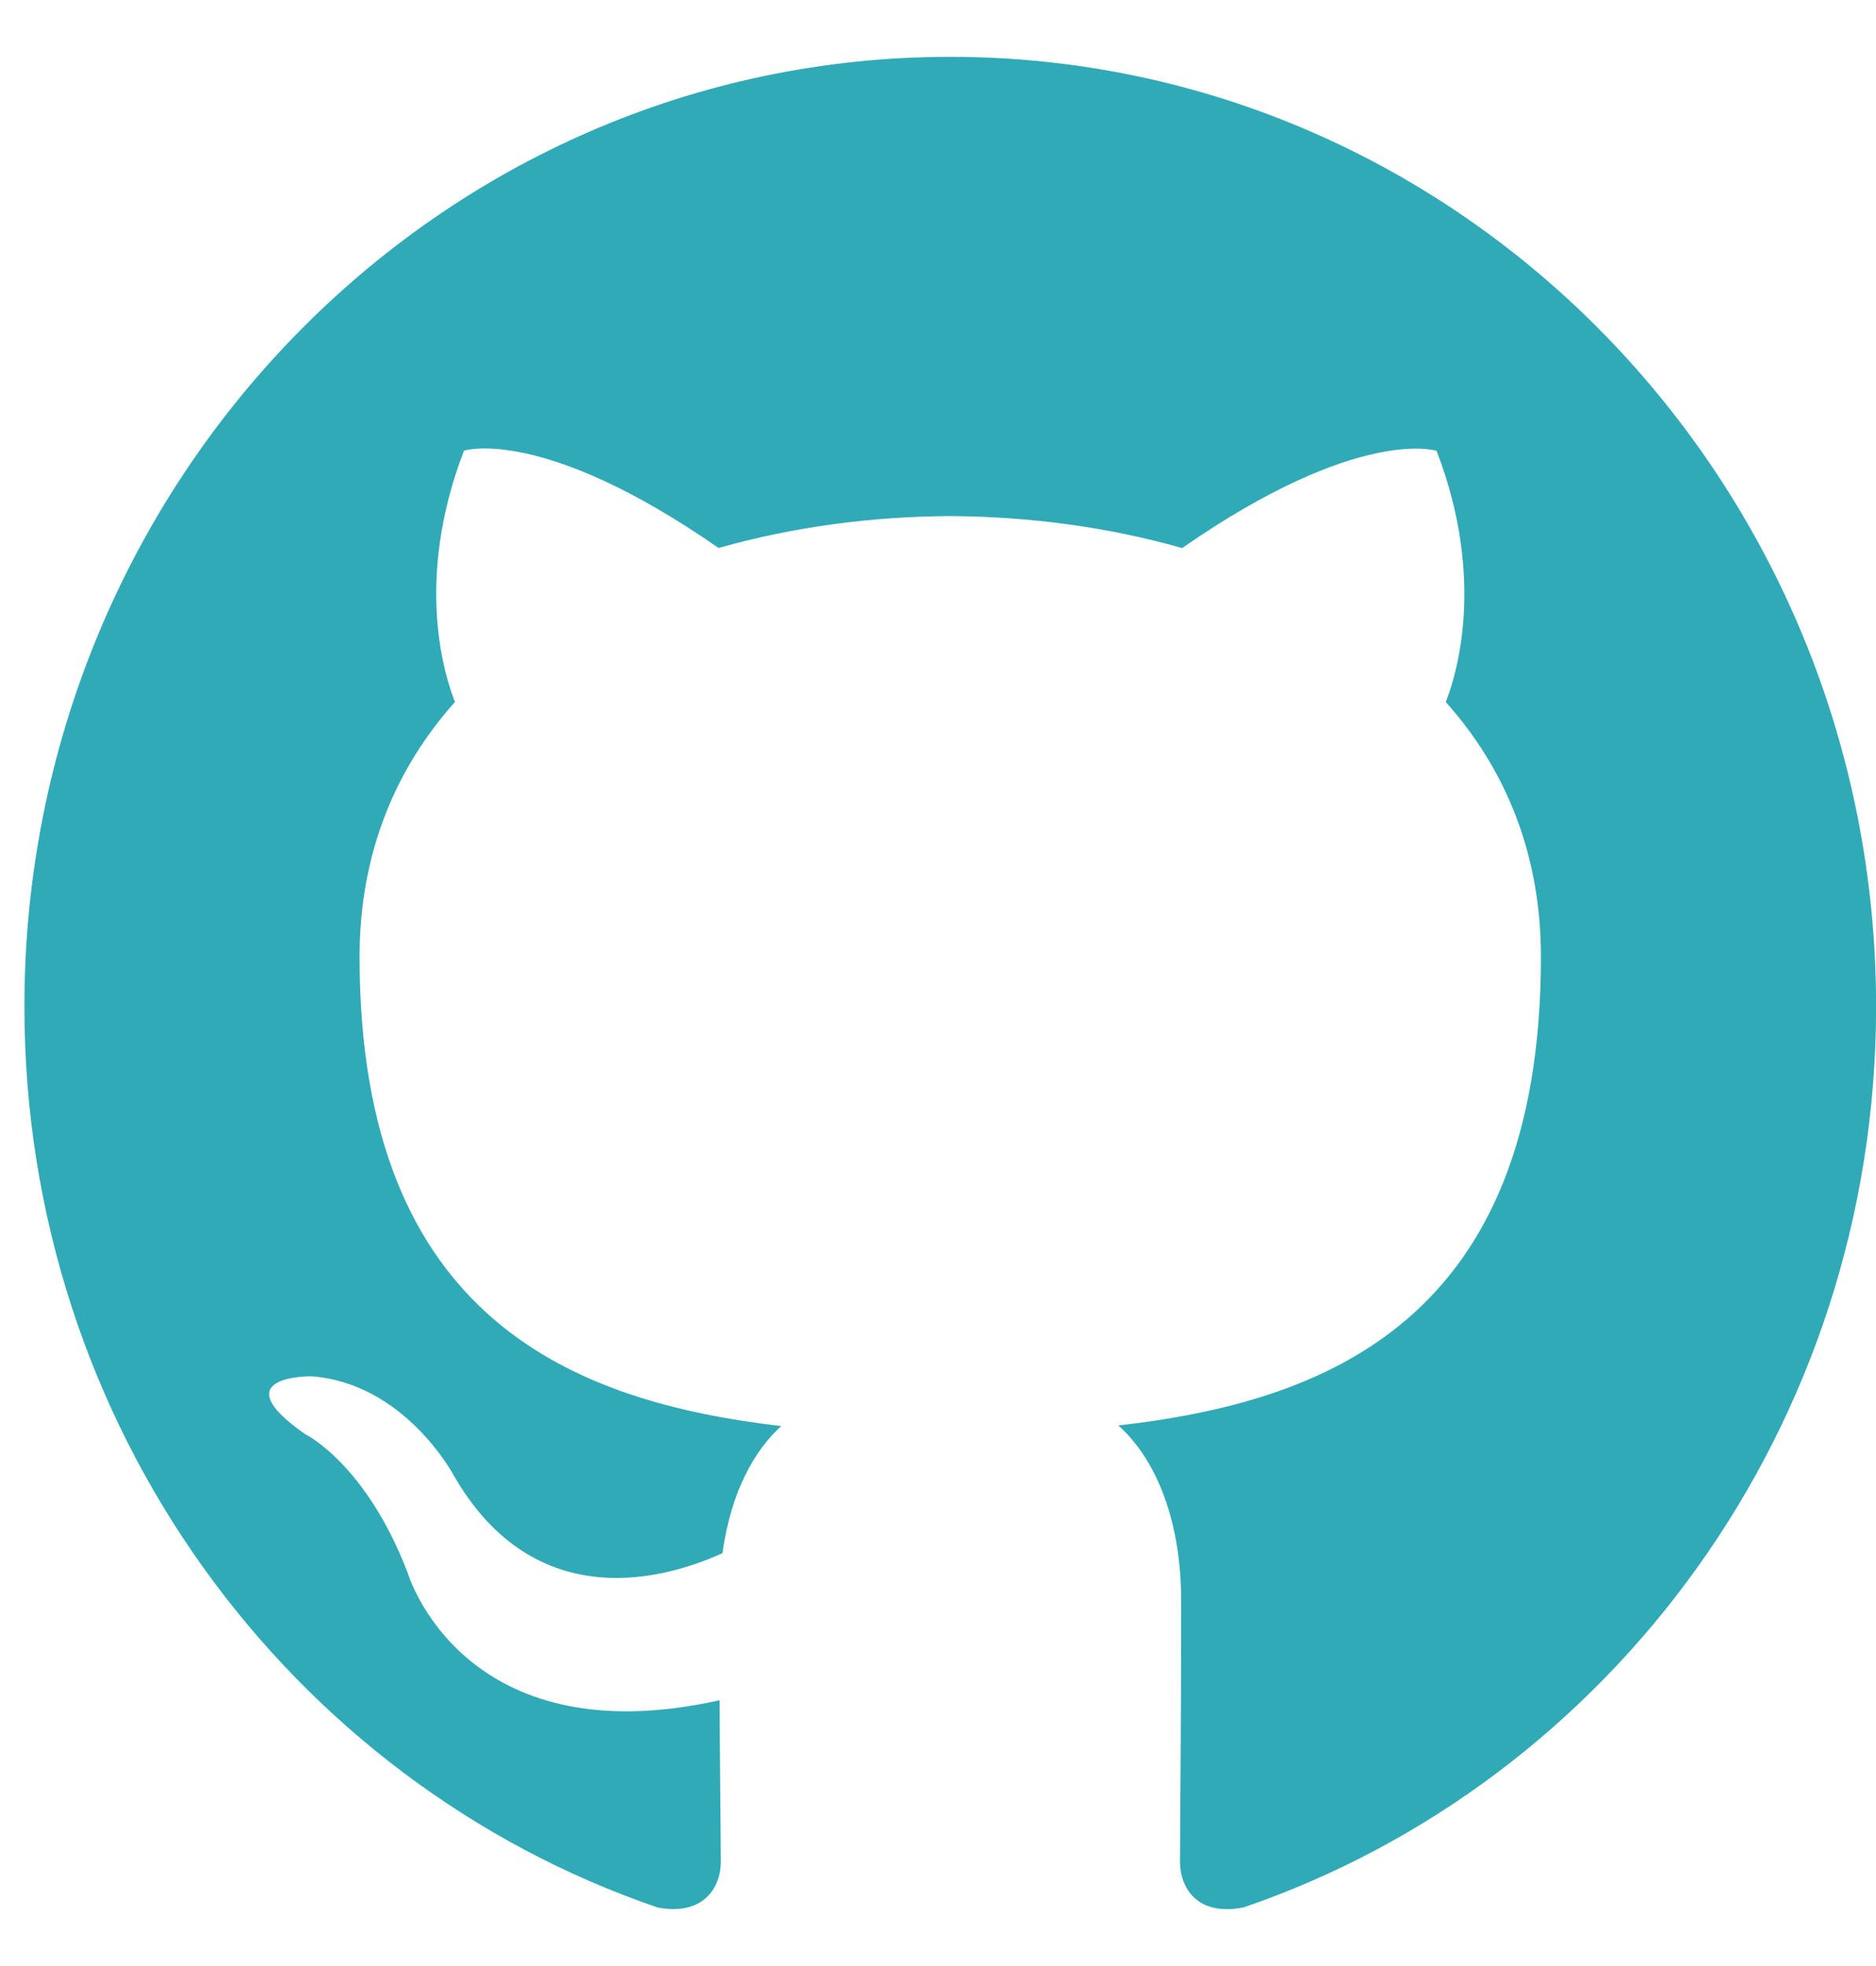 <svg width="21" height="22" viewBox="0 0 21 22" fill="none" xmlns="http://www.w3.org/2000/svg">
<path d="M10.636 0.636C4.914 0.636 0.273 5.394 0.273 11.263C0.273 15.957 3.243 19.939 7.362 21.345C7.88 21.443 8.069 21.115 8.069 20.833C8.069 20.581 8.06 19.912 8.055 19.026C5.173 19.668 4.564 17.601 4.564 17.601C4.094 16.373 3.414 16.047 3.414 16.047C2.472 15.388 3.484 15.401 3.484 15.401C4.524 15.476 5.071 16.496 5.071 16.496C5.995 18.12 7.497 17.651 8.088 17.379C8.181 16.692 8.449 16.224 8.746 15.958C6.445 15.689 4.025 14.778 4.025 10.707C4.025 9.547 4.429 8.598 5.093 7.855C4.985 7.586 4.63 6.505 5.194 5.043C5.194 5.043 6.064 4.757 8.044 6.132C8.87 5.897 9.756 5.779 10.638 5.775C11.518 5.78 12.405 5.897 13.233 6.133C15.211 4.759 16.081 5.045 16.081 5.045C16.645 6.508 16.29 7.587 16.184 7.856C16.849 8.599 17.249 9.548 17.249 10.708C17.249 14.79 14.827 15.688 12.518 15.951C12.89 16.279 13.222 16.928 13.222 17.919C13.222 19.34 13.209 20.485 13.209 20.833C13.209 21.118 13.395 21.448 13.921 21.344C18.034 19.936 21.001 15.955 21.001 11.263C21.001 5.394 16.36 0.636 10.636 0.636Z" fill="#31AAB7"/>
</svg>
